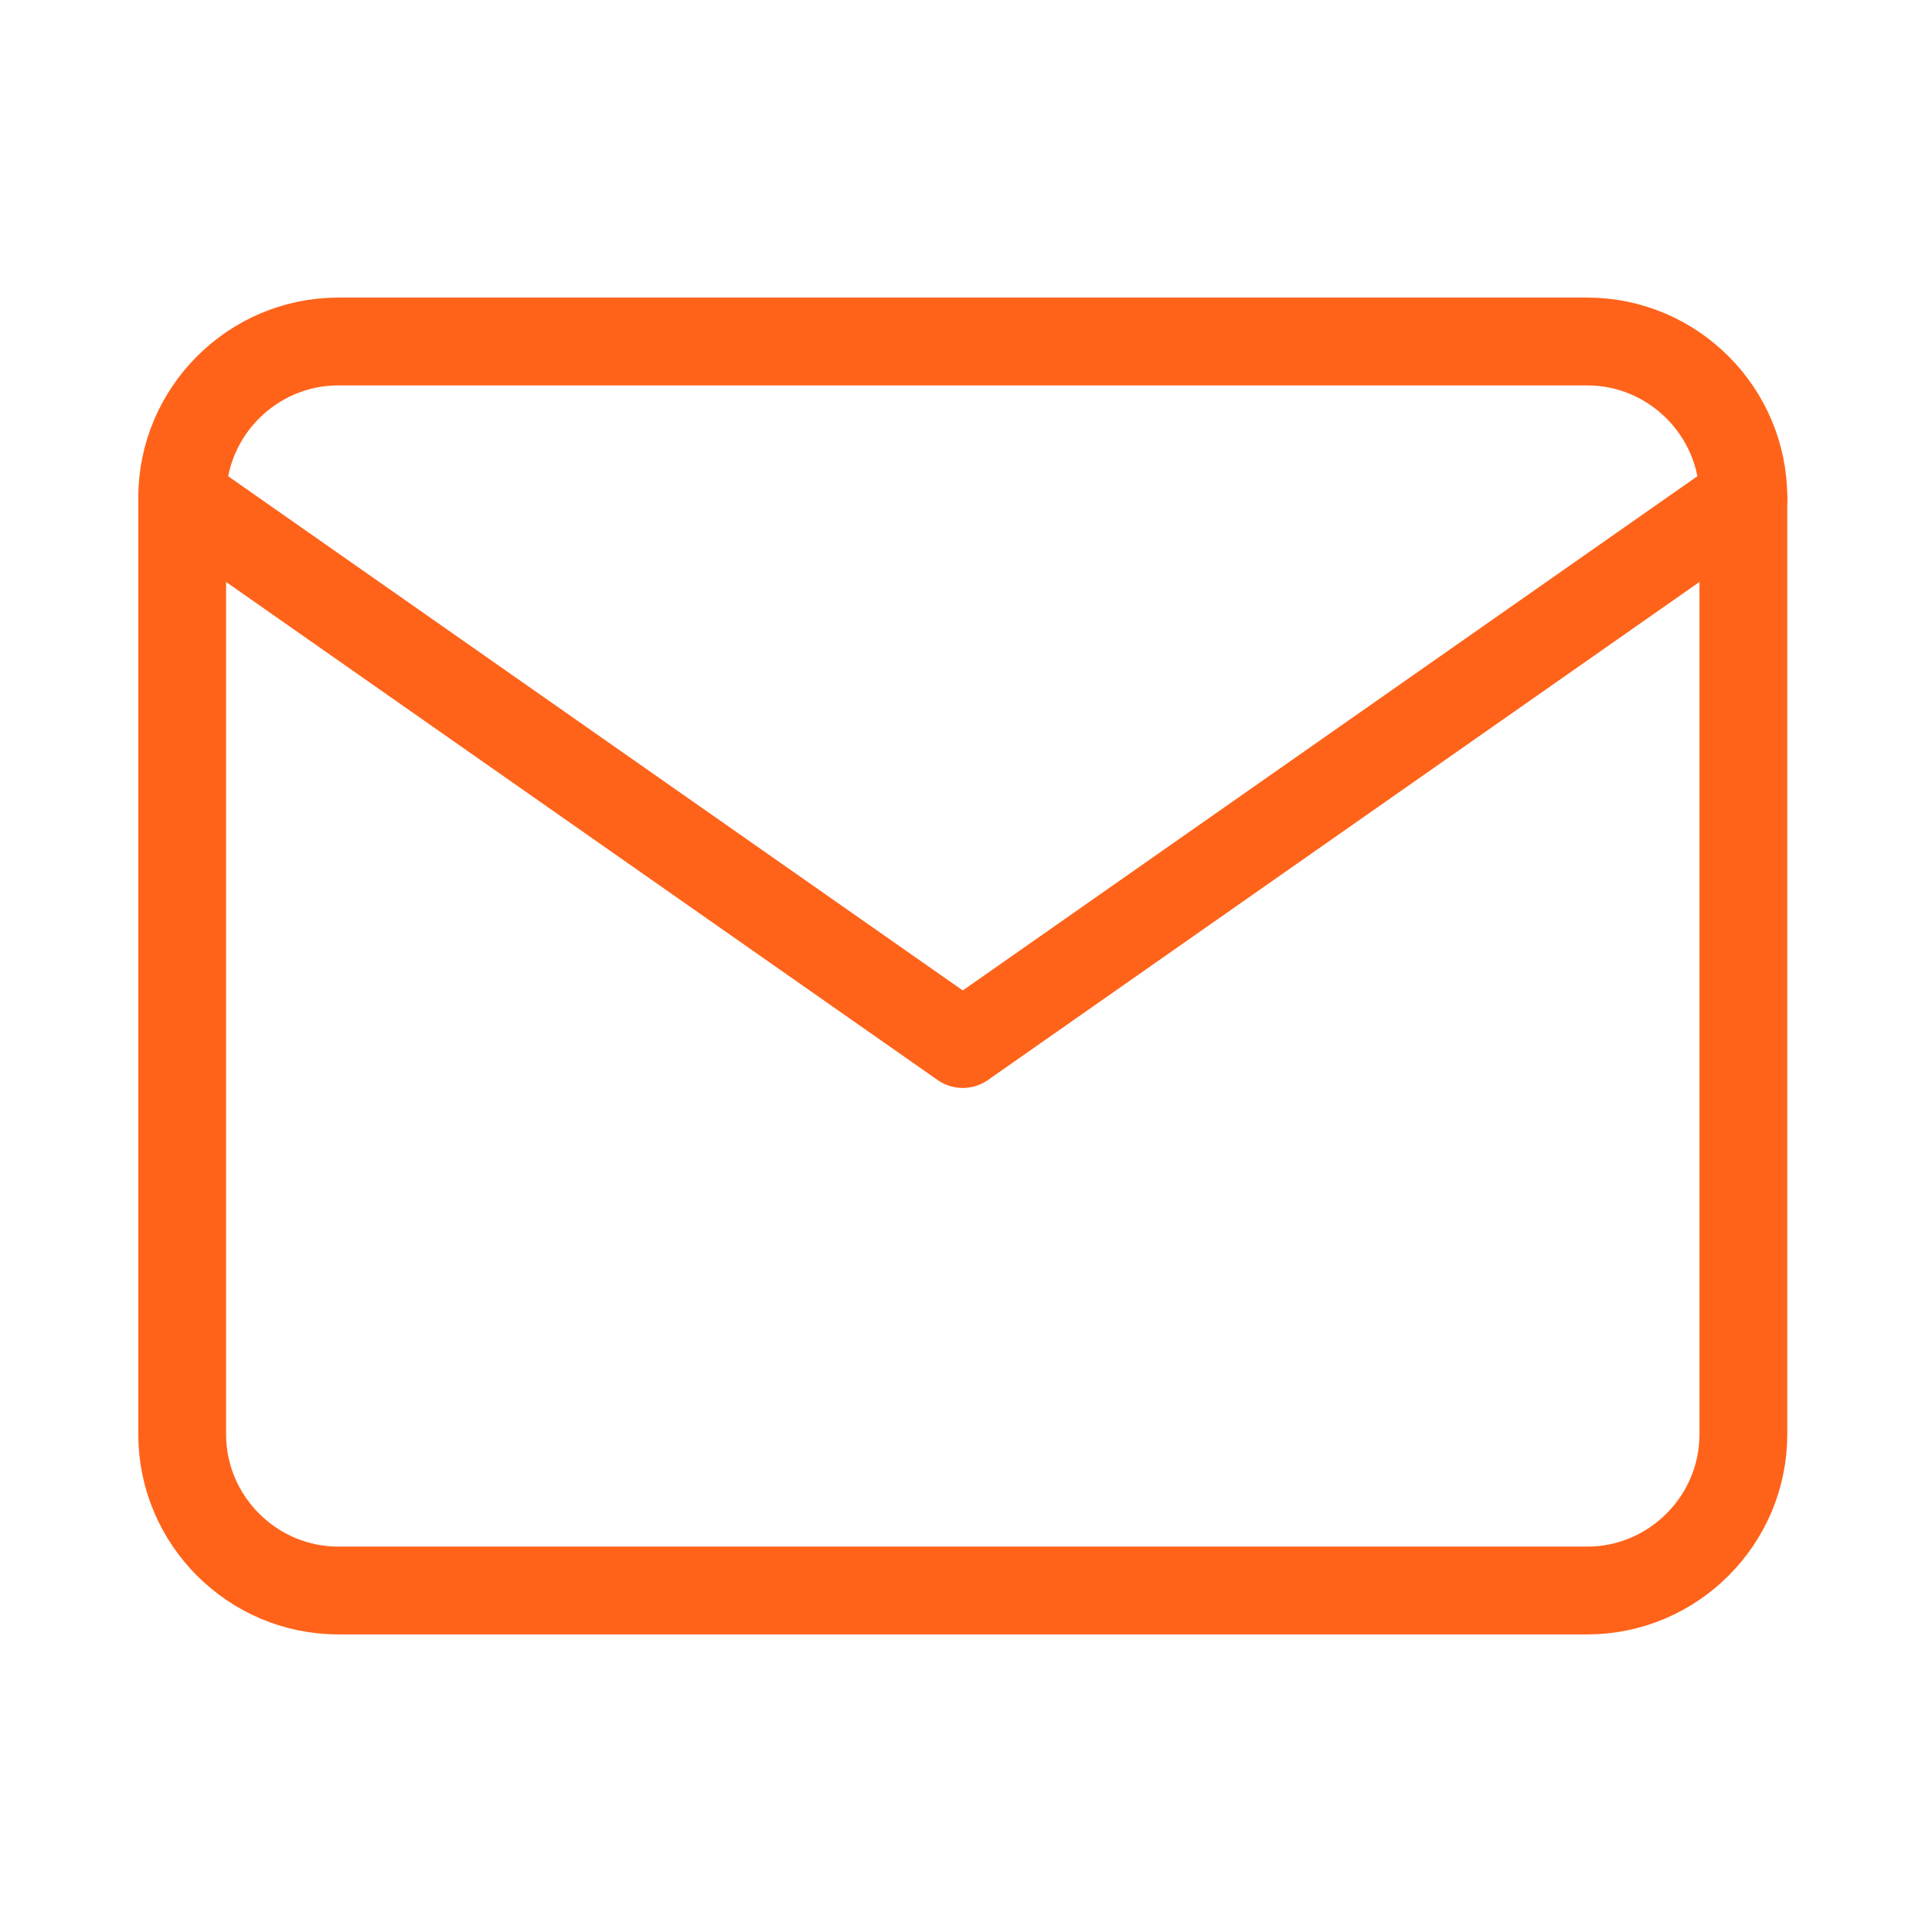 <svg width="33" height="33" viewBox="0 0 33 33" fill="none" xmlns="http://www.w3.org/2000/svg">
<path d="M5.778 5.833H27.112C28.578 5.833 29.778 7.033 29.778 8.5V24.5C29.778 25.967 28.578 27.167 27.112 27.167H5.778C4.312 27.167 3.112 25.967 3.112 24.5V8.5C3.112 7.033 4.312 5.833 5.778 5.833Z" stroke="#FF631A" stroke-width="1.5" stroke-linecap="round" stroke-linejoin="round"/>
<path d="M29.778 8.5L16.445 17.833L3.112 8.5" stroke="#FF631A" stroke-width="1.5" stroke-linecap="round" stroke-linejoin="round"/>
</svg>
